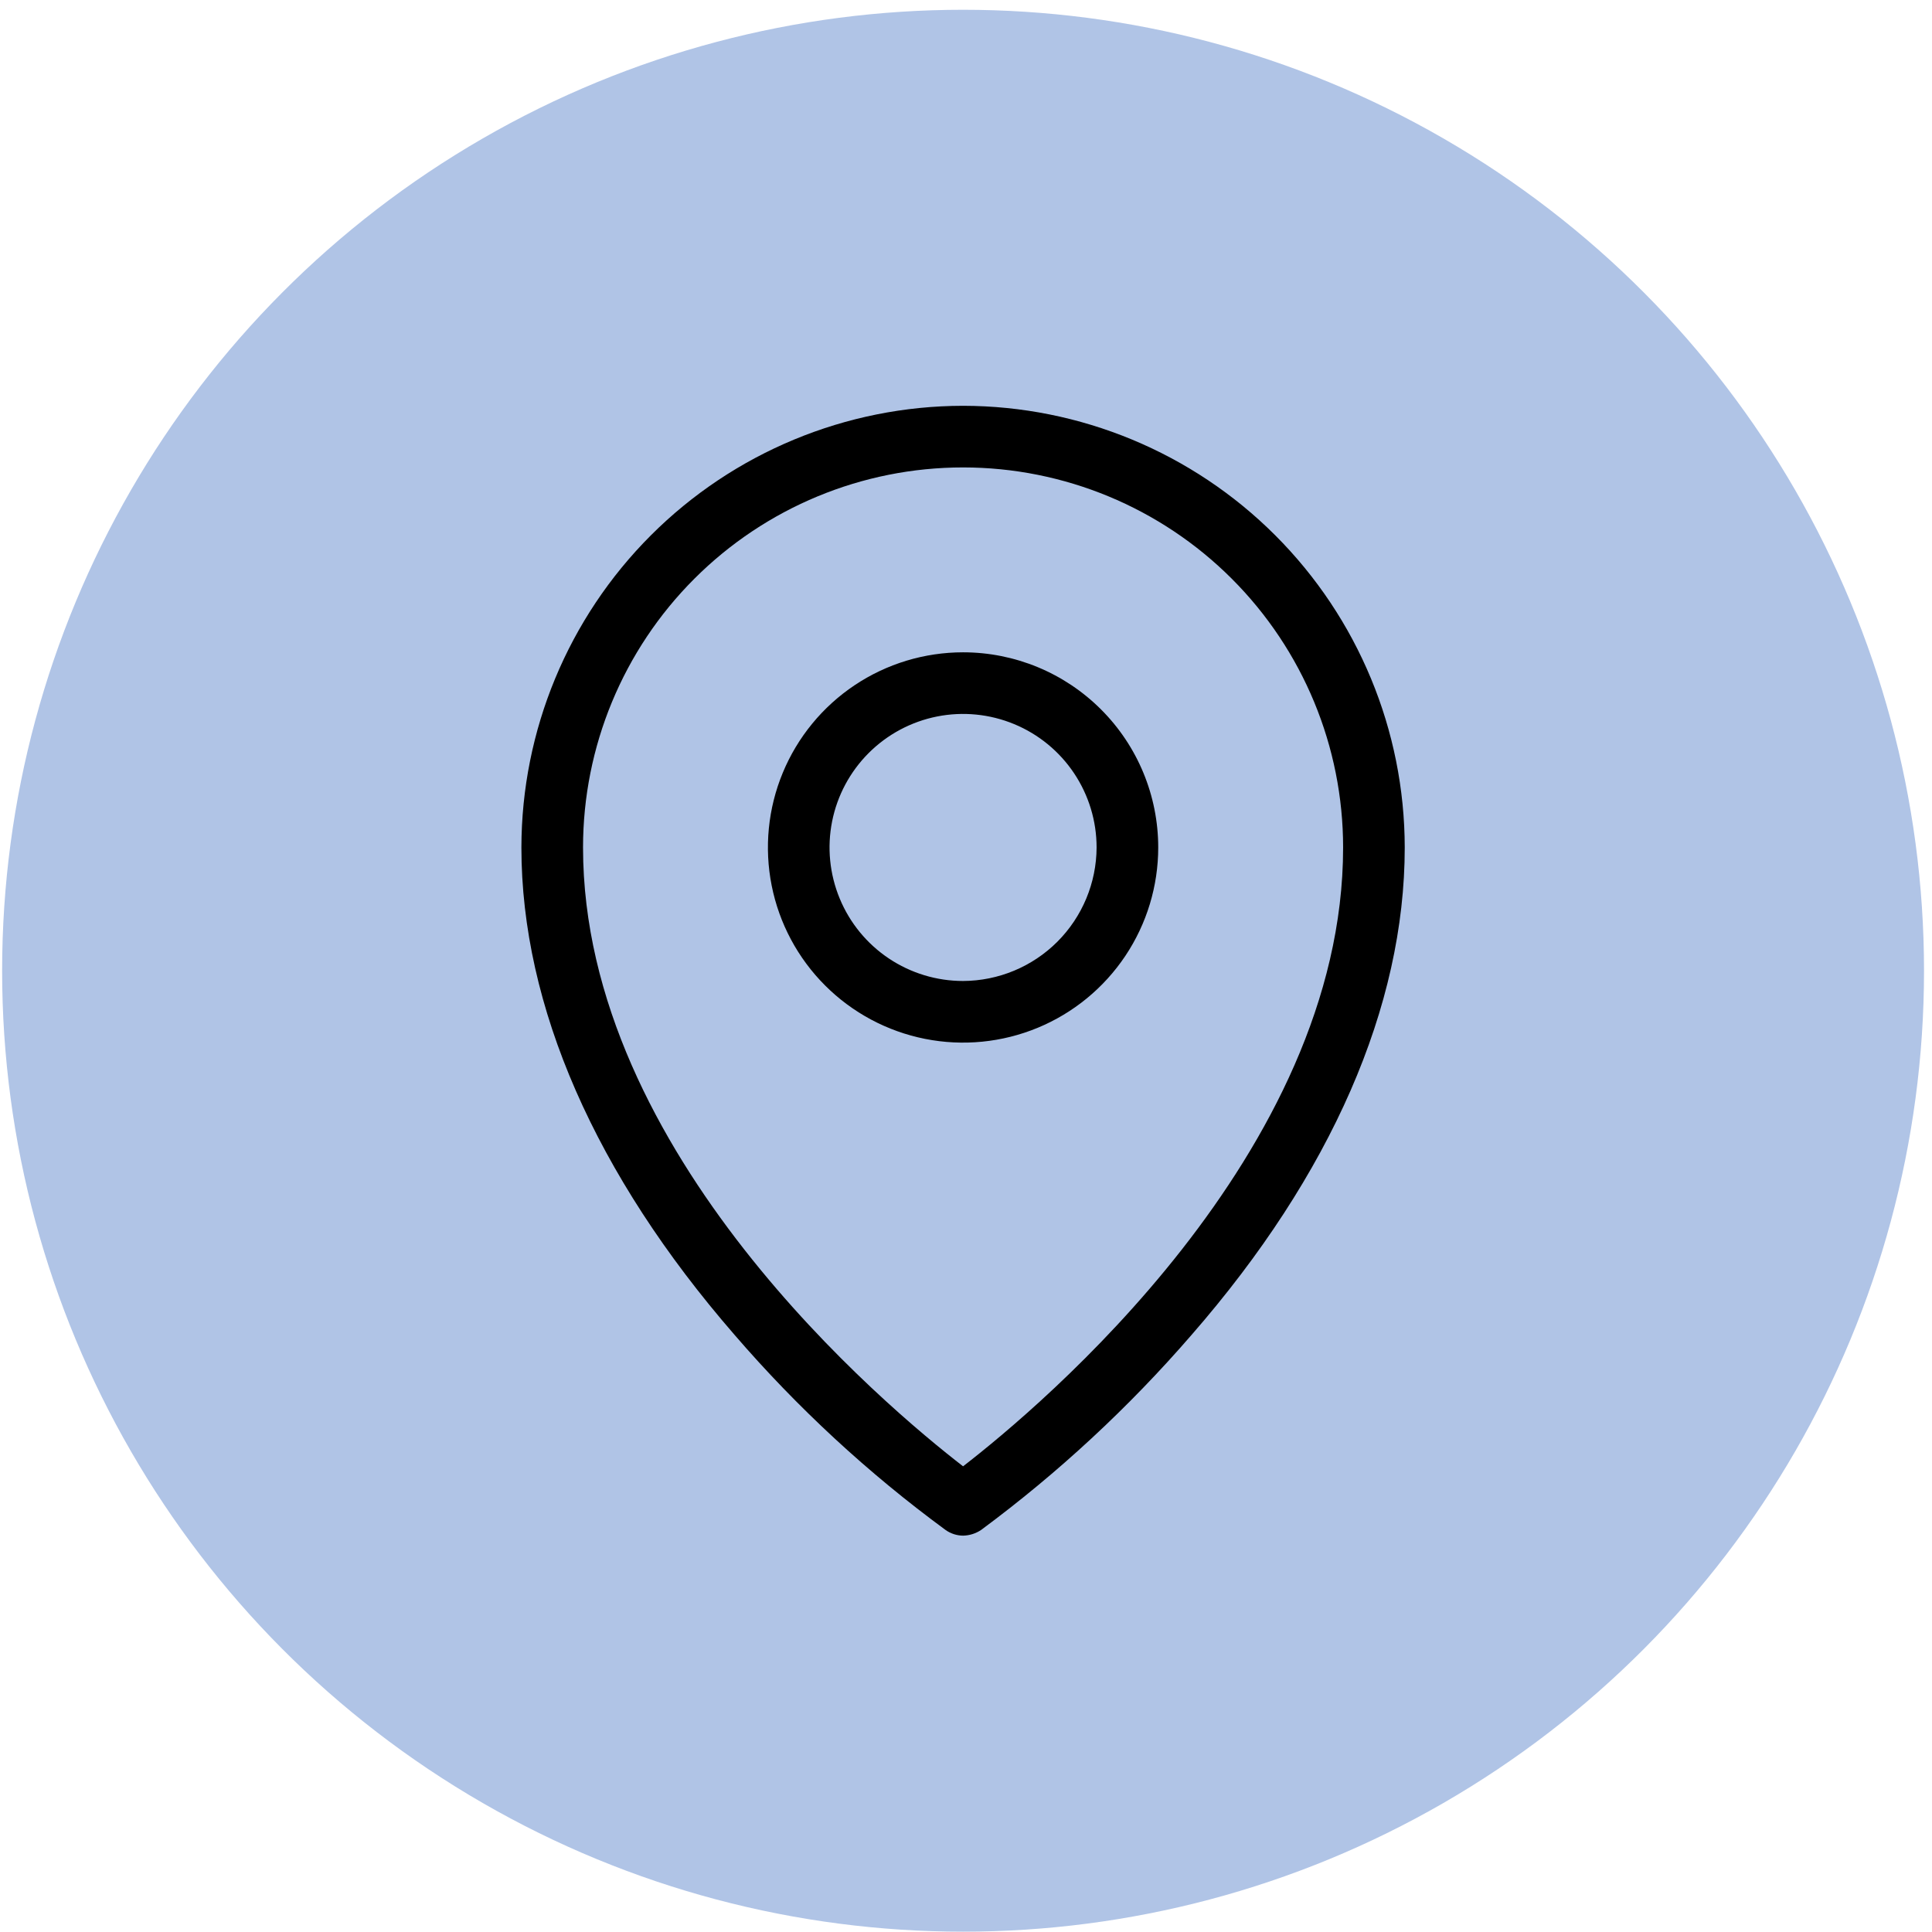<?xml version="1.0" encoding="UTF-8"?> <svg xmlns="http://www.w3.org/2000/svg" width="99" height="99" viewBox="0 0 99 99" fill="none"> <circle cx="49.35" cy="49.742" r="49.241" fill="#B0C4E6"></circle> <path d="M49.35 33.426C47.372 33.426 45.439 34.012 43.794 35.111C42.15 36.21 40.868 37.772 40.111 39.599C39.354 41.426 39.156 43.437 39.542 45.377C39.928 47.317 40.88 49.099 42.279 50.497C43.677 51.896 45.459 52.848 47.399 53.234C49.339 53.62 51.349 53.422 53.177 52.665C55.004 51.908 56.566 50.626 57.665 48.982C58.764 47.337 59.35 45.404 59.35 43.426C59.35 40.774 58.297 38.23 56.421 36.355C54.546 34.479 52.002 33.426 49.35 33.426V33.426ZM49.35 50.268C47.997 50.268 46.674 49.867 45.548 49.115C44.423 48.363 43.546 47.295 43.029 46.044C42.511 44.794 42.375 43.419 42.639 42.091C42.903 40.764 43.555 39.545 44.512 38.588C45.469 37.631 46.688 36.979 48.015 36.715C49.342 36.451 50.718 36.587 51.968 37.105C53.219 37.623 54.287 38.499 55.039 39.625C55.791 40.75 56.192 42.073 56.192 43.426C56.185 45.239 55.462 46.975 54.181 48.257C52.899 49.538 51.162 50.261 49.35 50.268ZM49.35 20.794C43.35 20.801 37.597 23.188 33.354 27.43C29.111 31.673 26.725 37.426 26.718 43.426C26.718 51.558 30.507 60.19 37.639 68.4C40.855 72.132 44.484 75.486 48.455 78.401C48.717 78.586 49.029 78.687 49.35 78.69C49.678 78.683 49.998 78.582 50.271 78.401C54.224 75.474 57.843 72.12 61.061 68.4C68.219 60.19 71.982 51.558 71.982 43.426C71.975 37.426 69.588 31.673 65.346 27.43C61.103 23.188 55.35 20.801 49.35 20.794V20.794ZM49.35 75.137C45.402 72.085 29.876 59.111 29.876 43.426C29.876 38.261 31.927 33.308 35.58 29.656C39.232 26.004 44.185 23.952 49.35 23.952C54.515 23.952 59.468 26.004 63.12 29.656C66.772 33.308 68.824 38.261 68.824 43.426C68.824 59.111 53.297 72.085 49.35 75.137Z" fill="black"></path> </svg> 